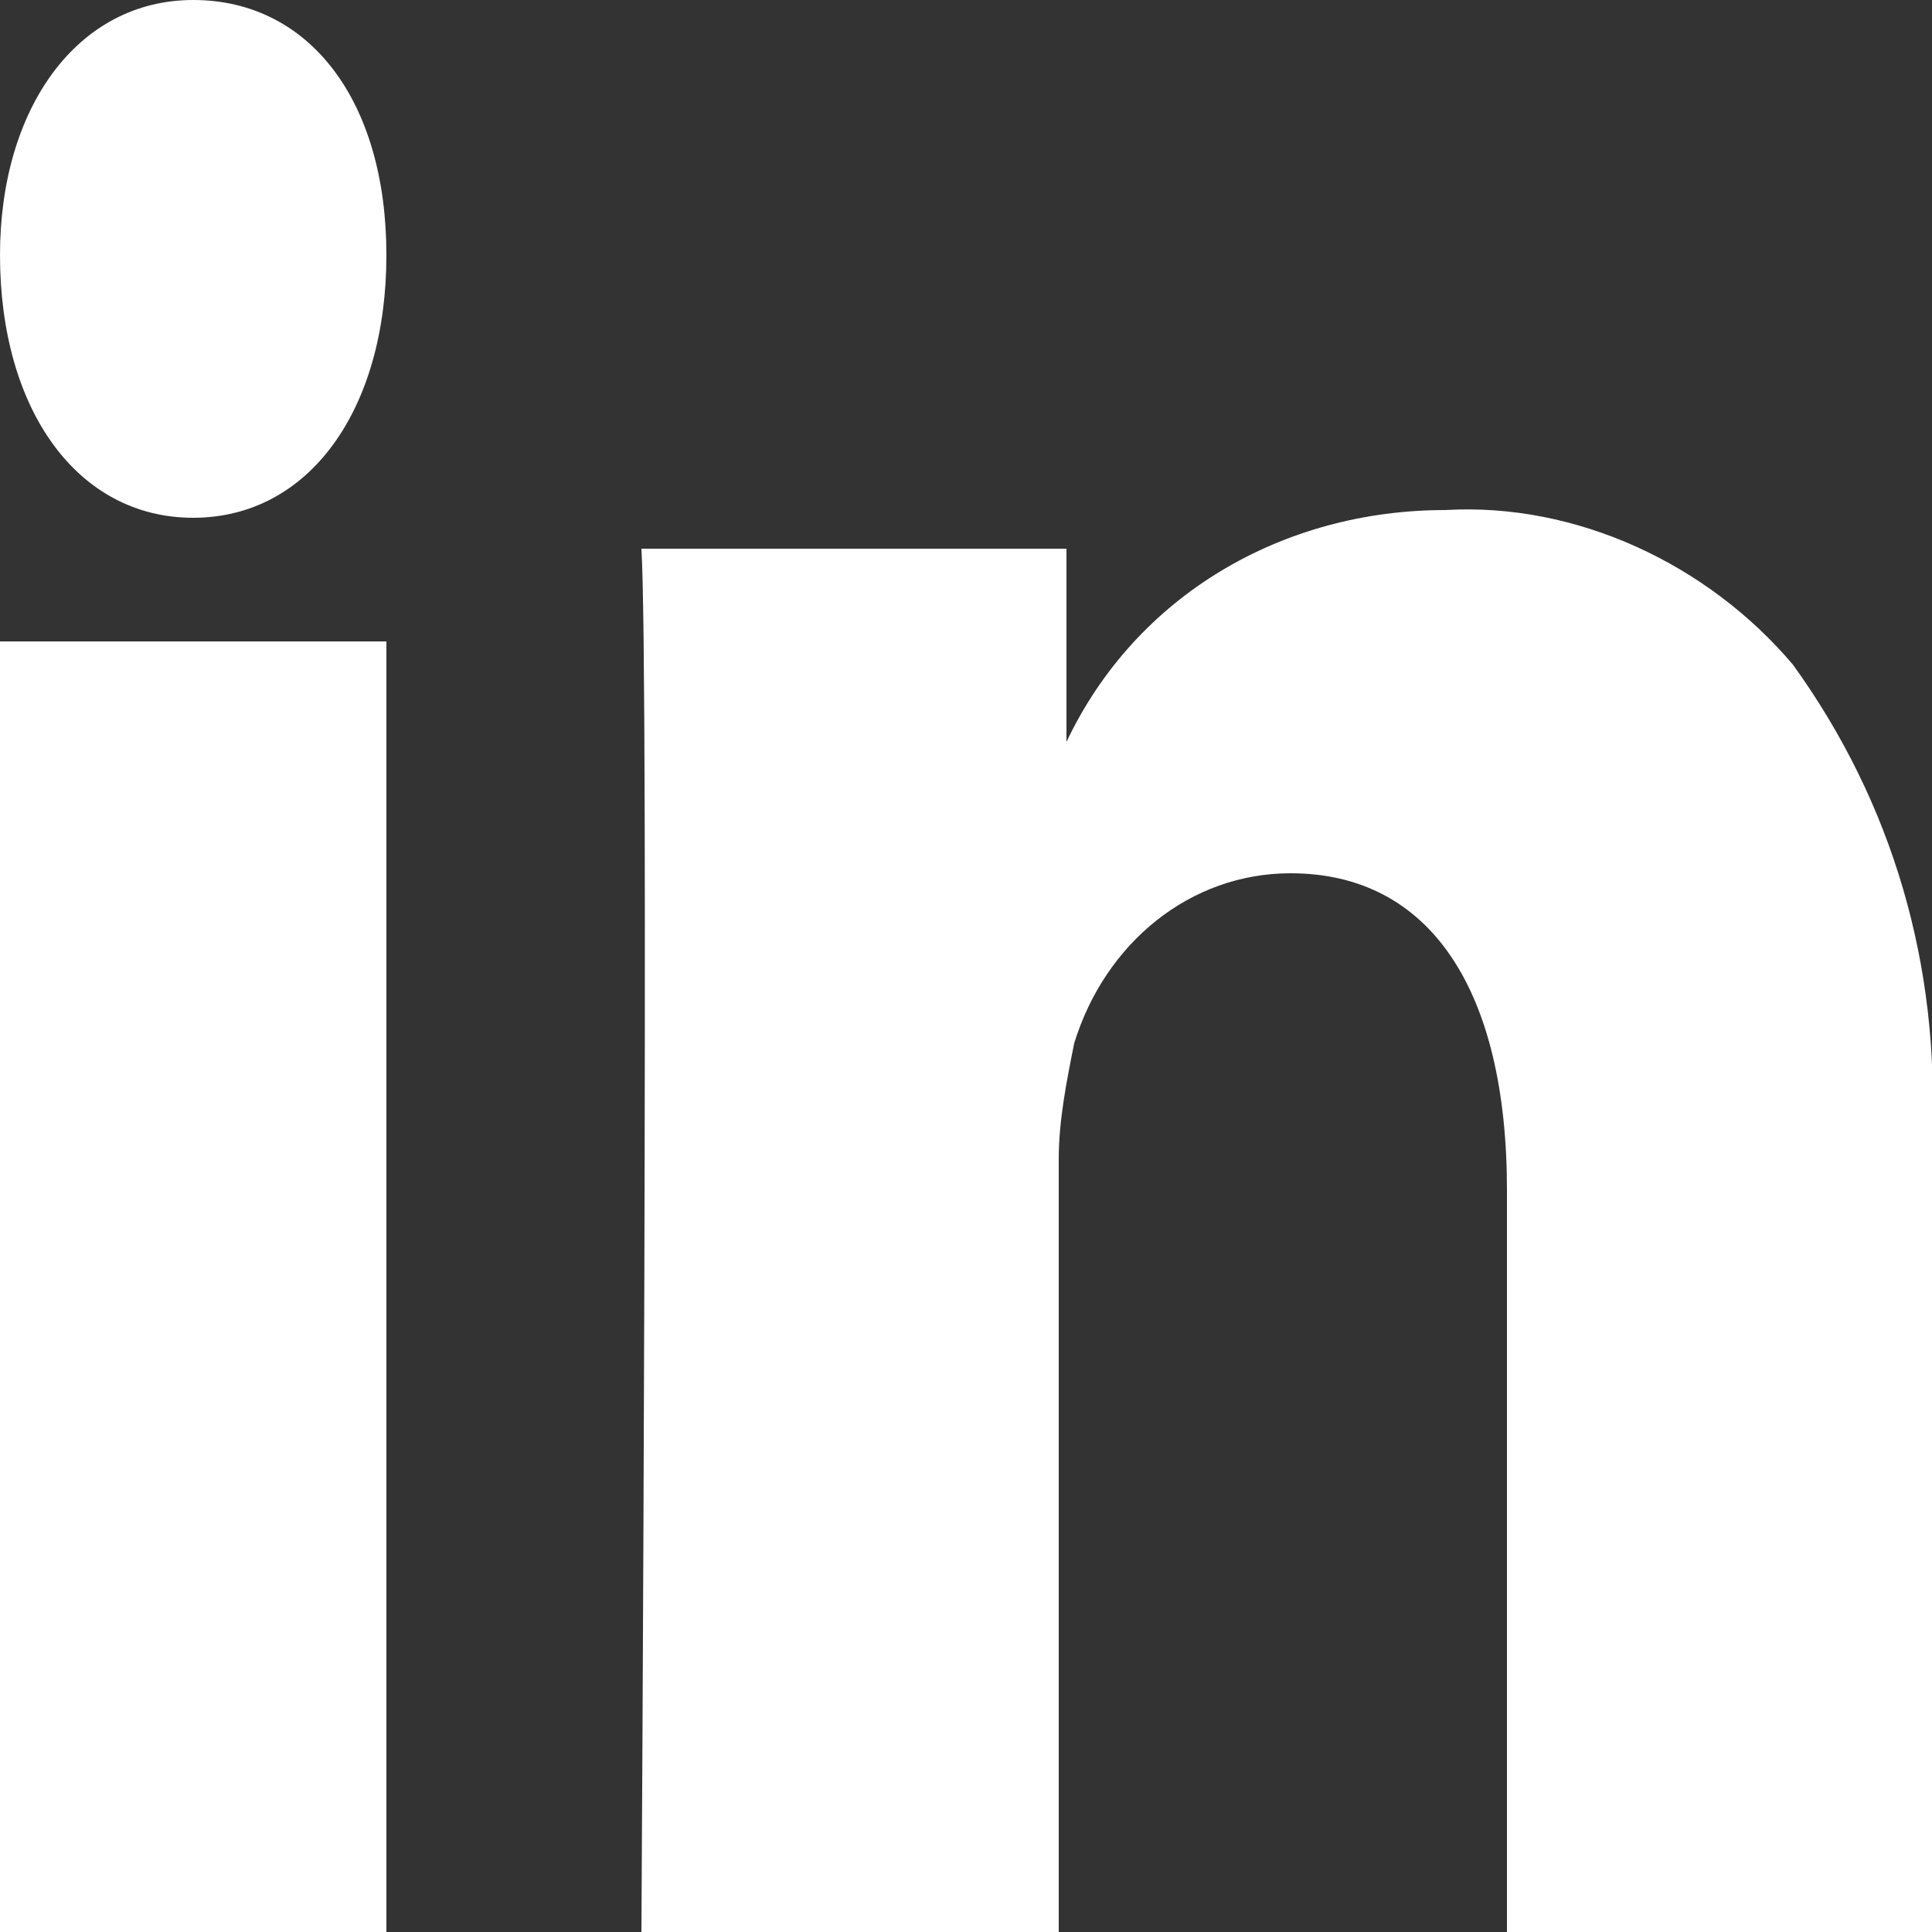<?xml version="1.0" encoding="utf-8"?>
<!-- Generator: Adobe Illustrator 23.0.3, SVG Export Plug-In . SVG Version: 6.00 Build 0)  -->
<svg version="1.1" id="Group_5" xmlns="http://www.w3.org/2000/svg" xmlns:xlink="http://www.w3.org/1999/xlink" x="0px" y="0px"
	 viewBox="0 0 25 25" style="enable-background:new 0 0 25 25;" xml:space="preserve">
<rect x="0" y="0" width="25" height="25" fill="#333333" stroke="none"/>
<style type="text/css">
	.st0{fill:#FFFFFF;}
</style>
<path id="Fill_1" class="st0" d="M13.8,25H8.3c0-0.1,0.1-16.3,0-17.9h5.5v2.5c0,0,0,0,0,0c0,0,0,0,0,0h0V9.6c0.9-1.9,2.8-3,4.9-3
	c1.7-0.1,3.4,0.7,4.5,2c1.3,1.8,1.9,3.9,1.8,6.1V25h-5.5v-9.6c0-2.6-1-4.1-2.8-4.1c-1.3,0-2.4,0.9-2.8,2.2c-0.1,0.5-0.2,1-0.2,1.5
	V25z M5,25H0V8.3h5V25z M2.5,6.7L2.5,6.7C1,6.7,0,5.3,0,3.3C0,1.4,1,0,2.5,0C4,0,5,1.3,5,3.3C5,5.3,4,6.7,2.5,6.7z"/>
</svg>
